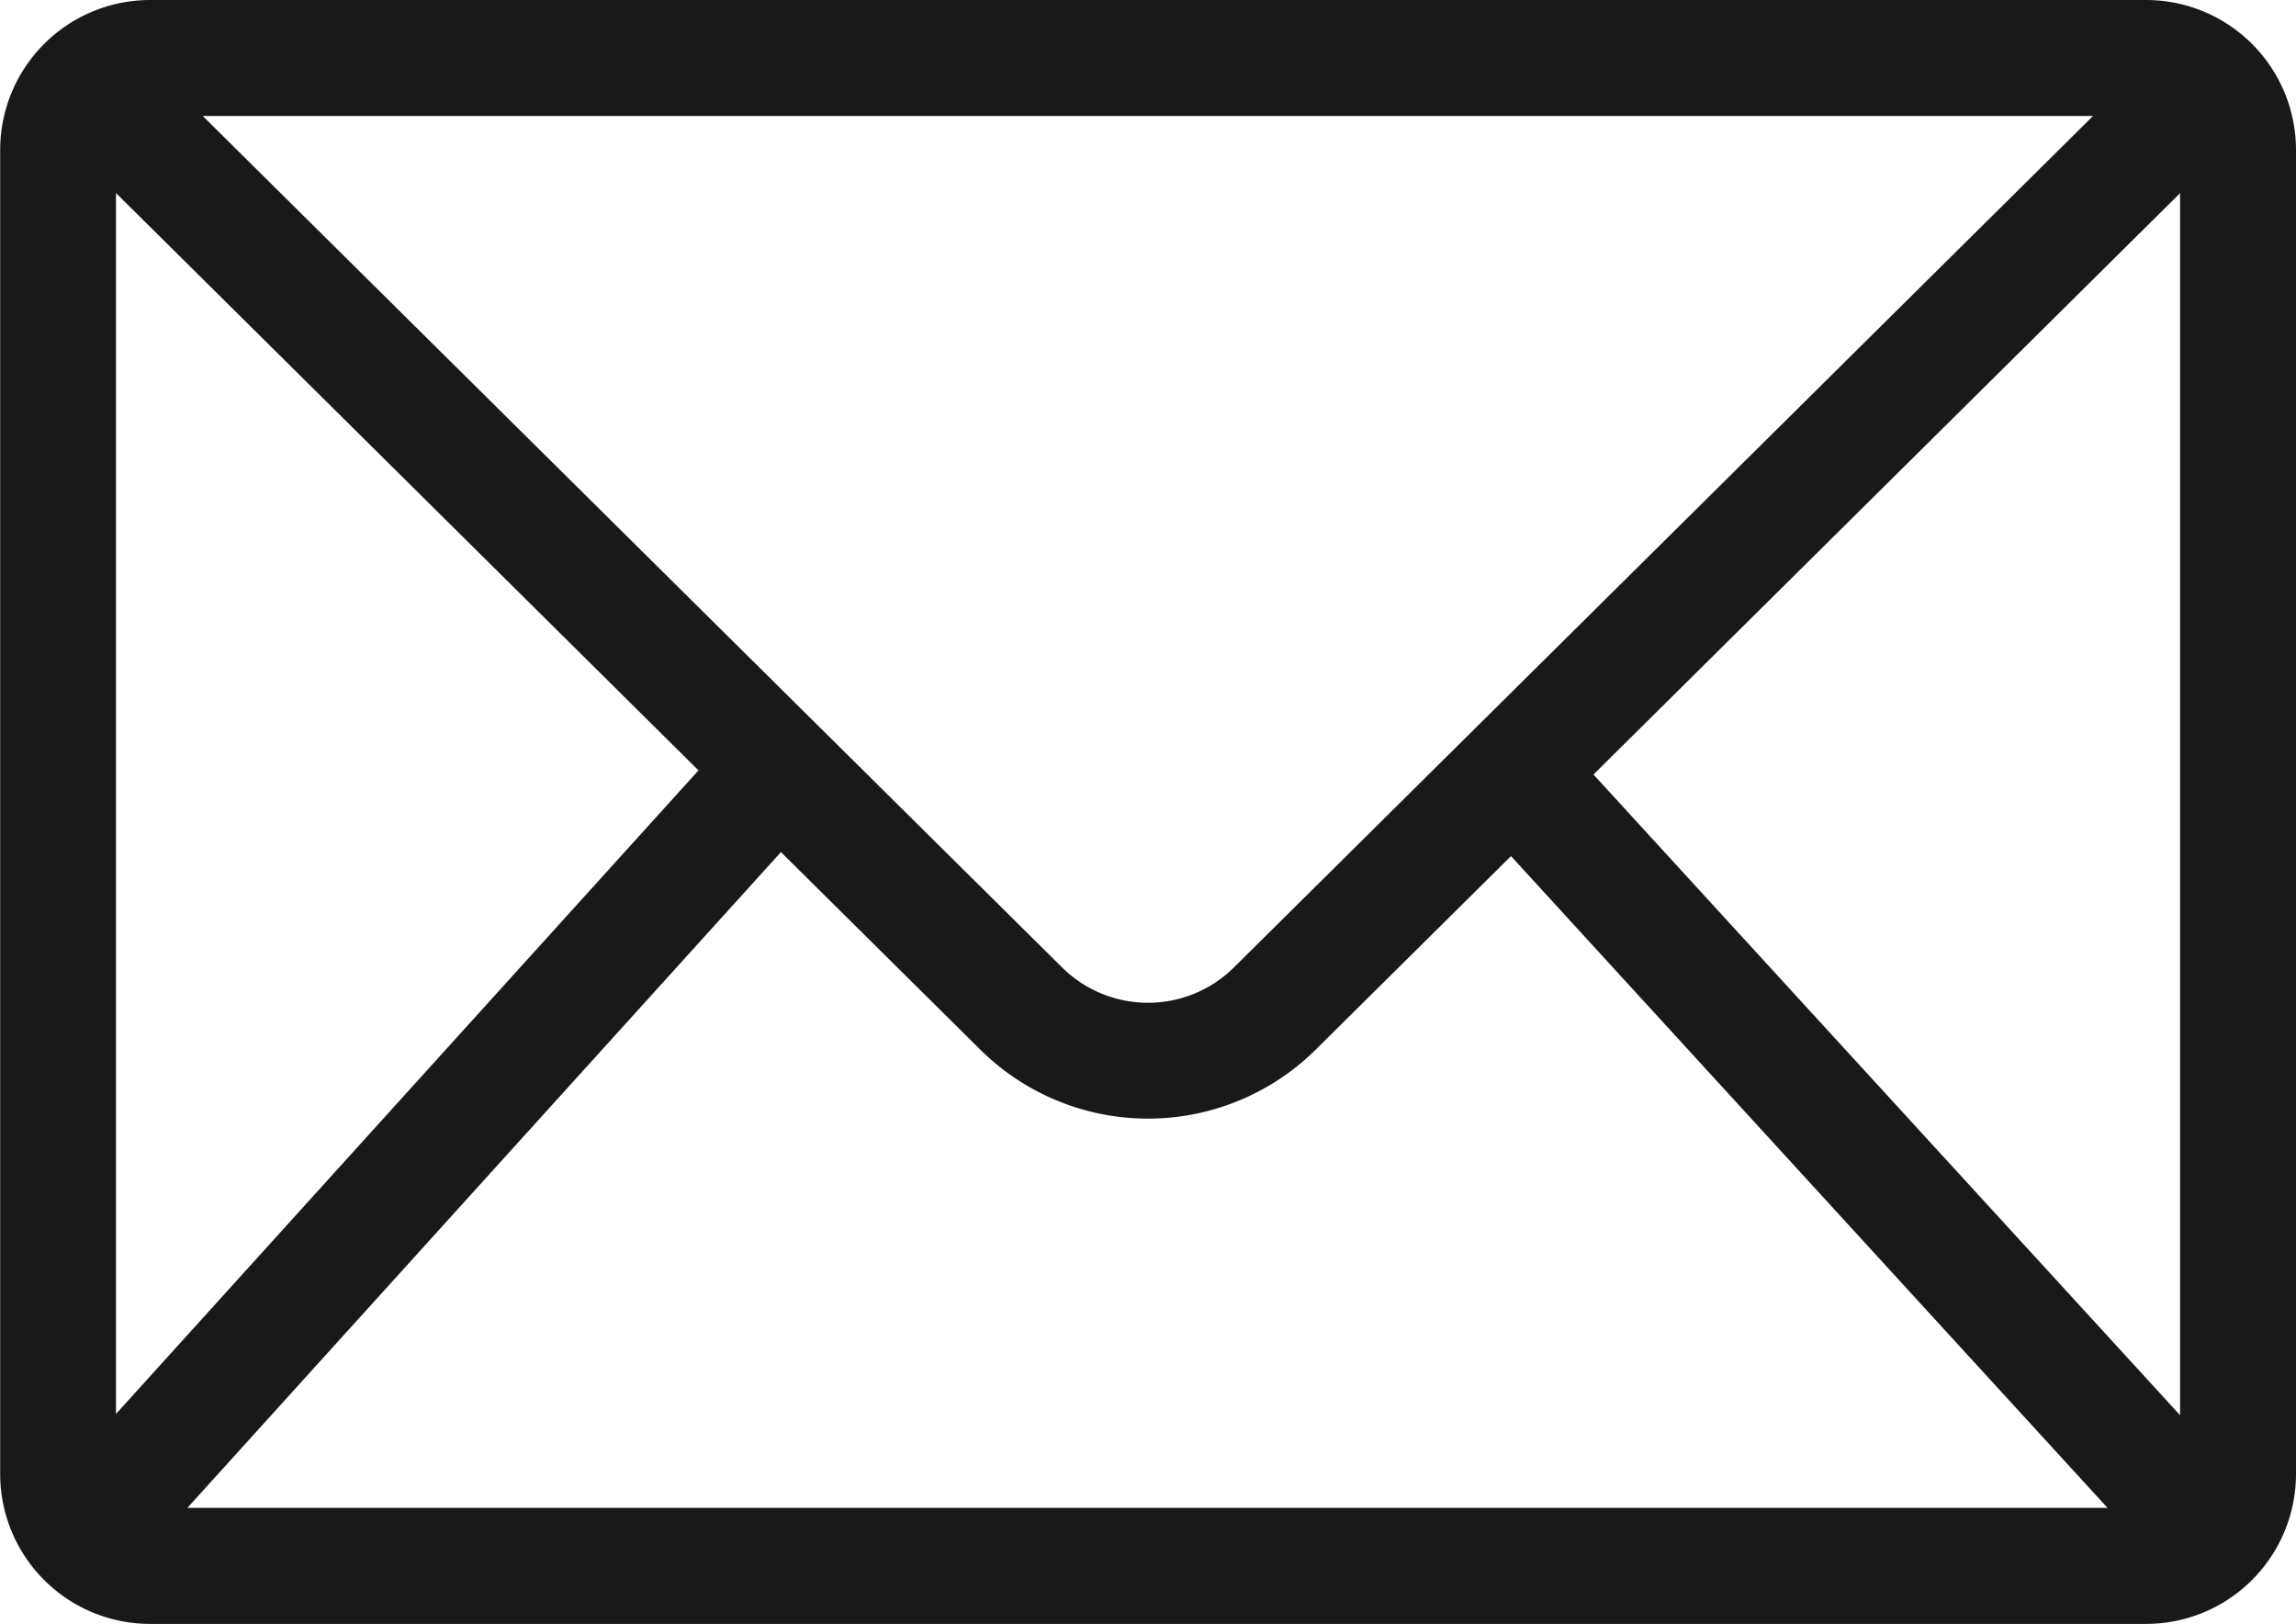 <svg xmlns="http://www.w3.org/2000/svg" width="40.026" height="28.304" viewBox="0 0 40.026 28.304">
  <path id="Path_51" data-name="Path 51" d="M364.68,121.9h-34.8a2.615,2.615,0,0,0-2.612,2.612v23.081a2.615,2.615,0,0,0,2.612,2.612h34.8a2.615,2.615,0,0,0,2.611-2.612V124.512A2.615,2.615,0,0,0,364.68,121.9Zm-.928,2.022-14.98,14.844a2.129,2.129,0,0,1-2.988,0L330.8,123.922Zm-34.465,22.623v-21.28l10.155,10.063Zm1.244,1.638,10.348-11.431,3.482,3.45a4.156,4.156,0,0,0,5.834,0l3.411-3.38,10.4,11.361Zm34.739-1.616L355.044,135.4l10.226-10.133Z" transform="translate(-327.265 -121.9)" fill="#191919"/>
</svg>

